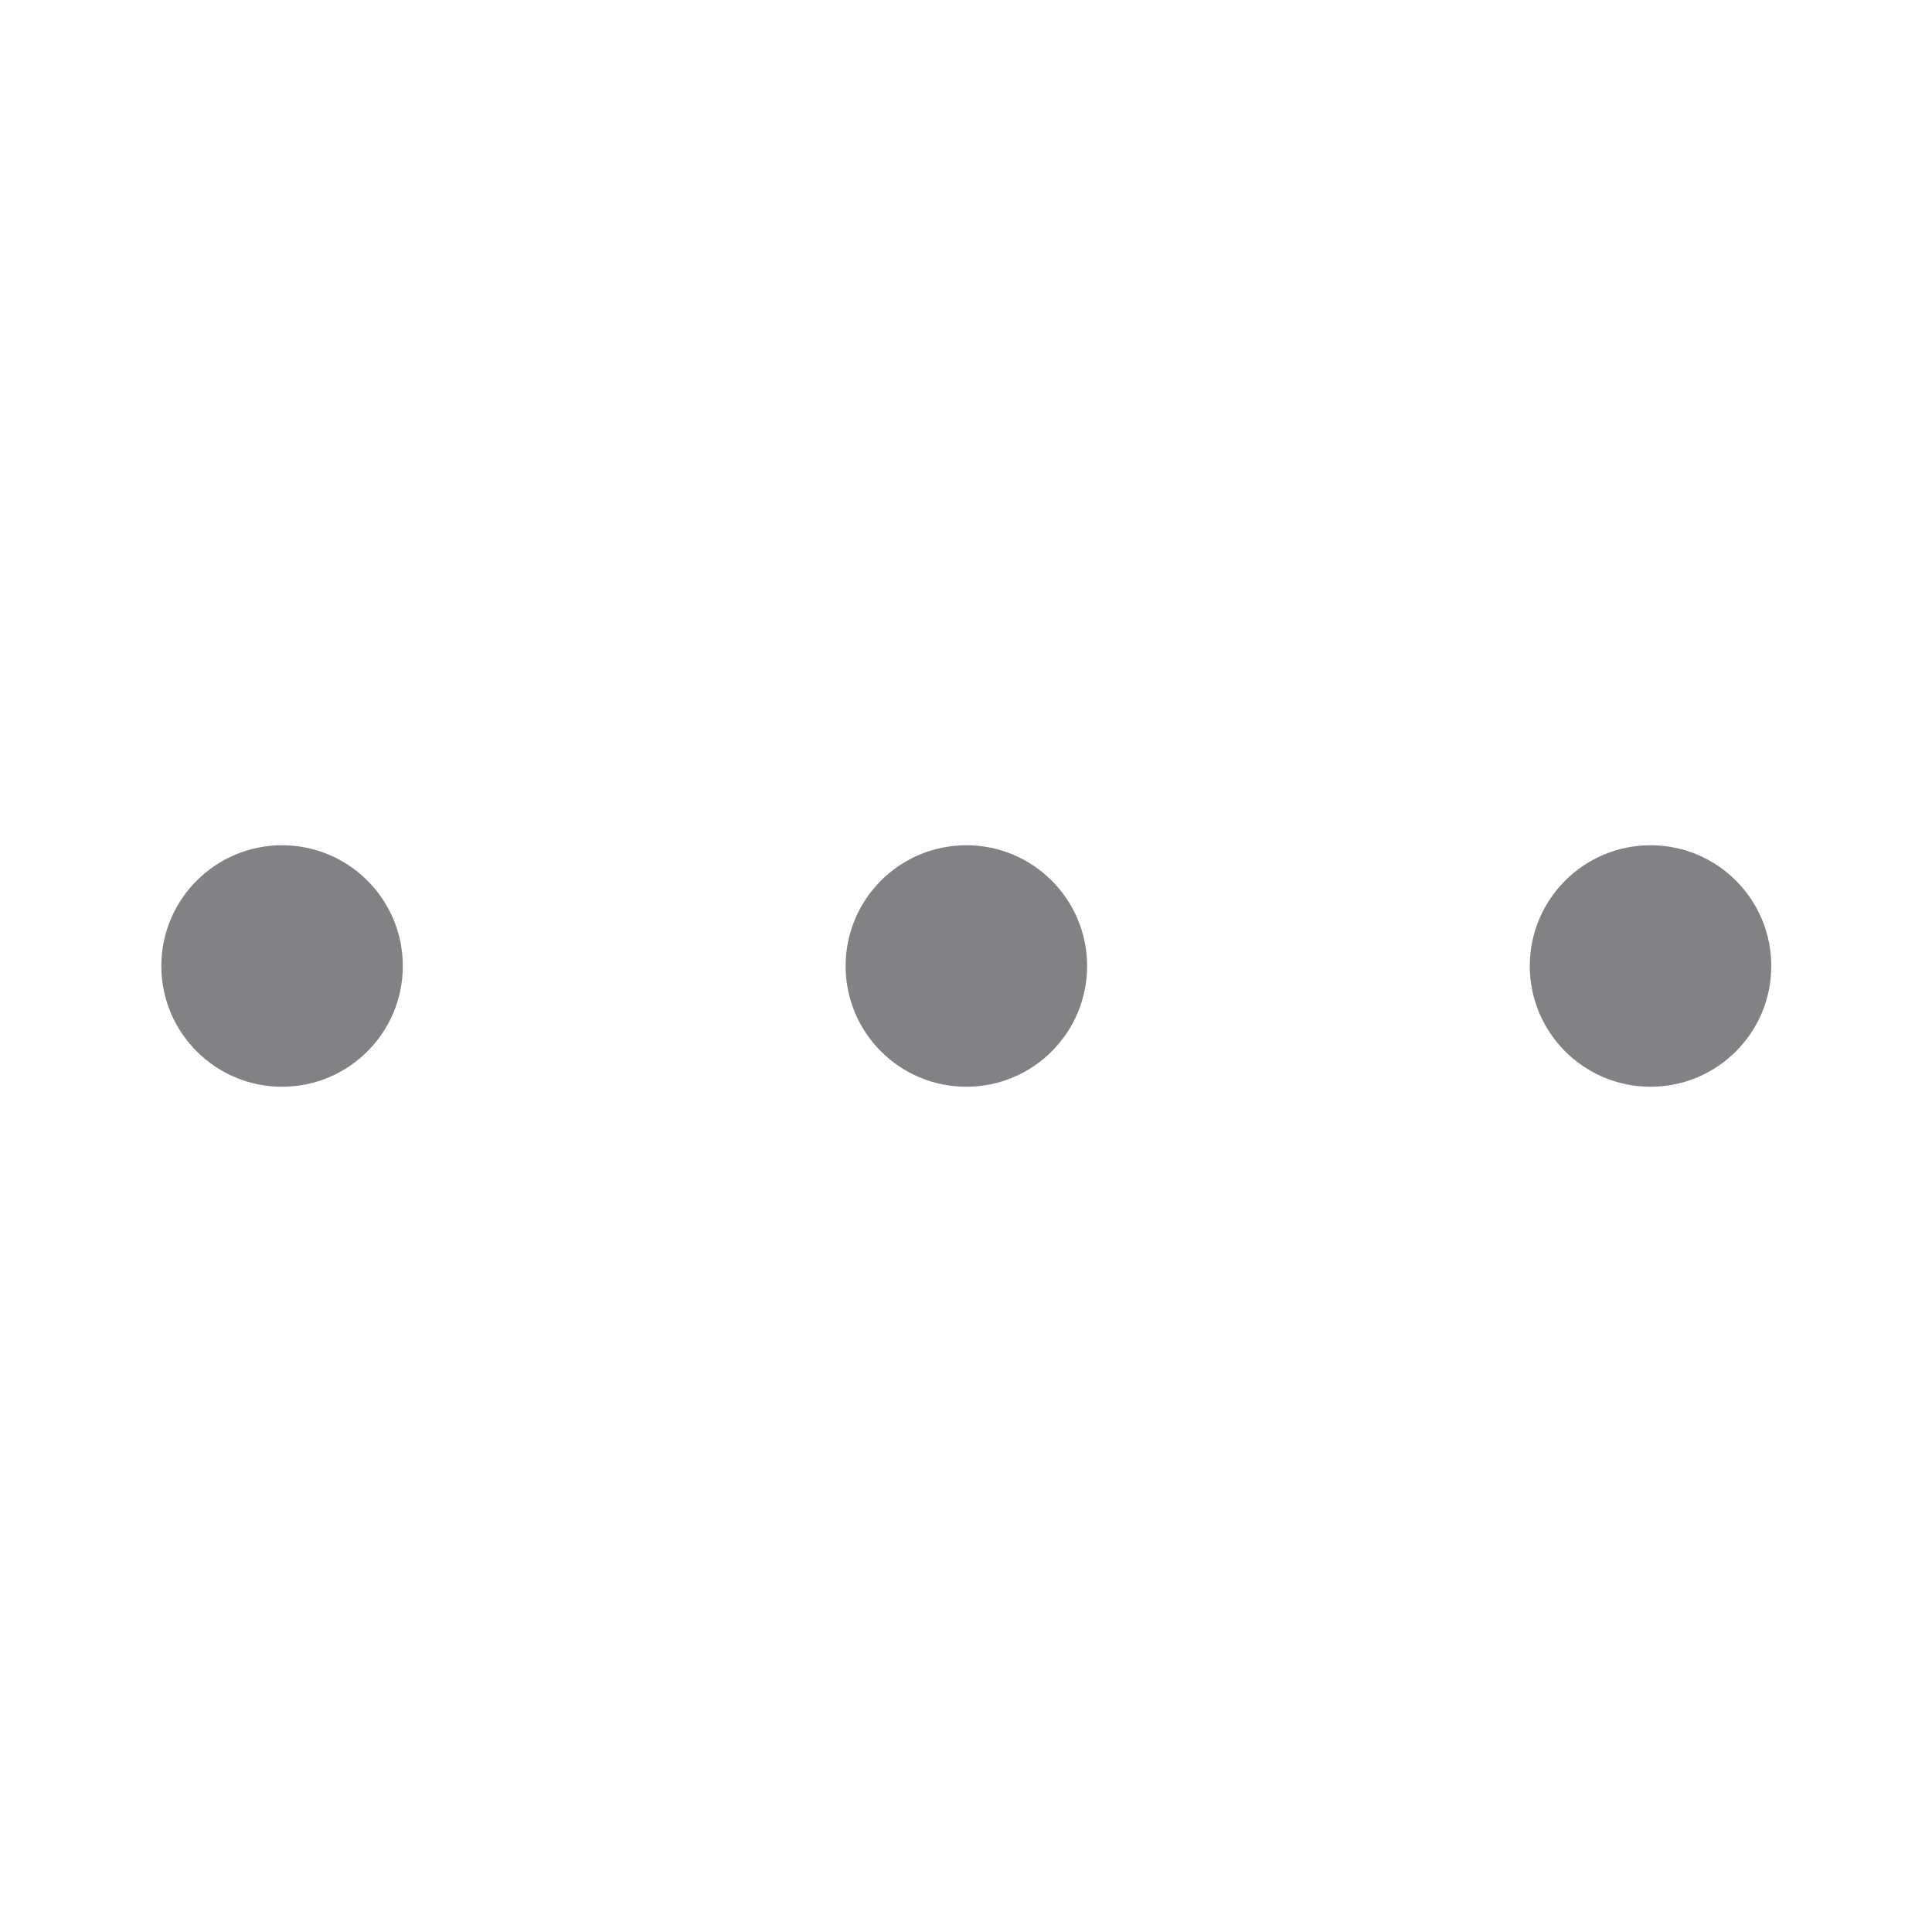 <svg width="16" height="16" viewBox="0 0 16 16" fill="none" xmlns="http://www.w3.org/2000/svg">
<g id="&#229;&#184;&#184;&#232;&#167;&#132;&#230;&#147;&#141;&#228;&#189;&#156;/&#230;&#155;&#180;&#229;&#164;&#154;">
<g id="Vector">
<path d="M3.336 8C3.336 8.552 2.888 9 2.336 9C1.784 9 1.336 8.552 1.336 8C1.336 7.448 1.784 7 2.336 7C2.888 7 3.336 7.448 3.336 8Z" fill="#828284"/>
<path d="M9.003 8C9.003 8.552 8.555 9 8.003 9C7.45 9 7.003 8.552 7.003 8C7.003 7.448 7.45 7 8.003 7C8.555 7 9.003 7.448 9.003 8Z" fill="#828284"/>
<path d="M13.669 9C14.222 9 14.669 8.552 14.669 8C14.669 7.448 14.222 7 13.669 7C13.117 7 12.669 7.448 12.669 8C12.669 8.552 13.117 9 13.669 9Z" fill="#828284"/>
</g>
</g>
</svg>

